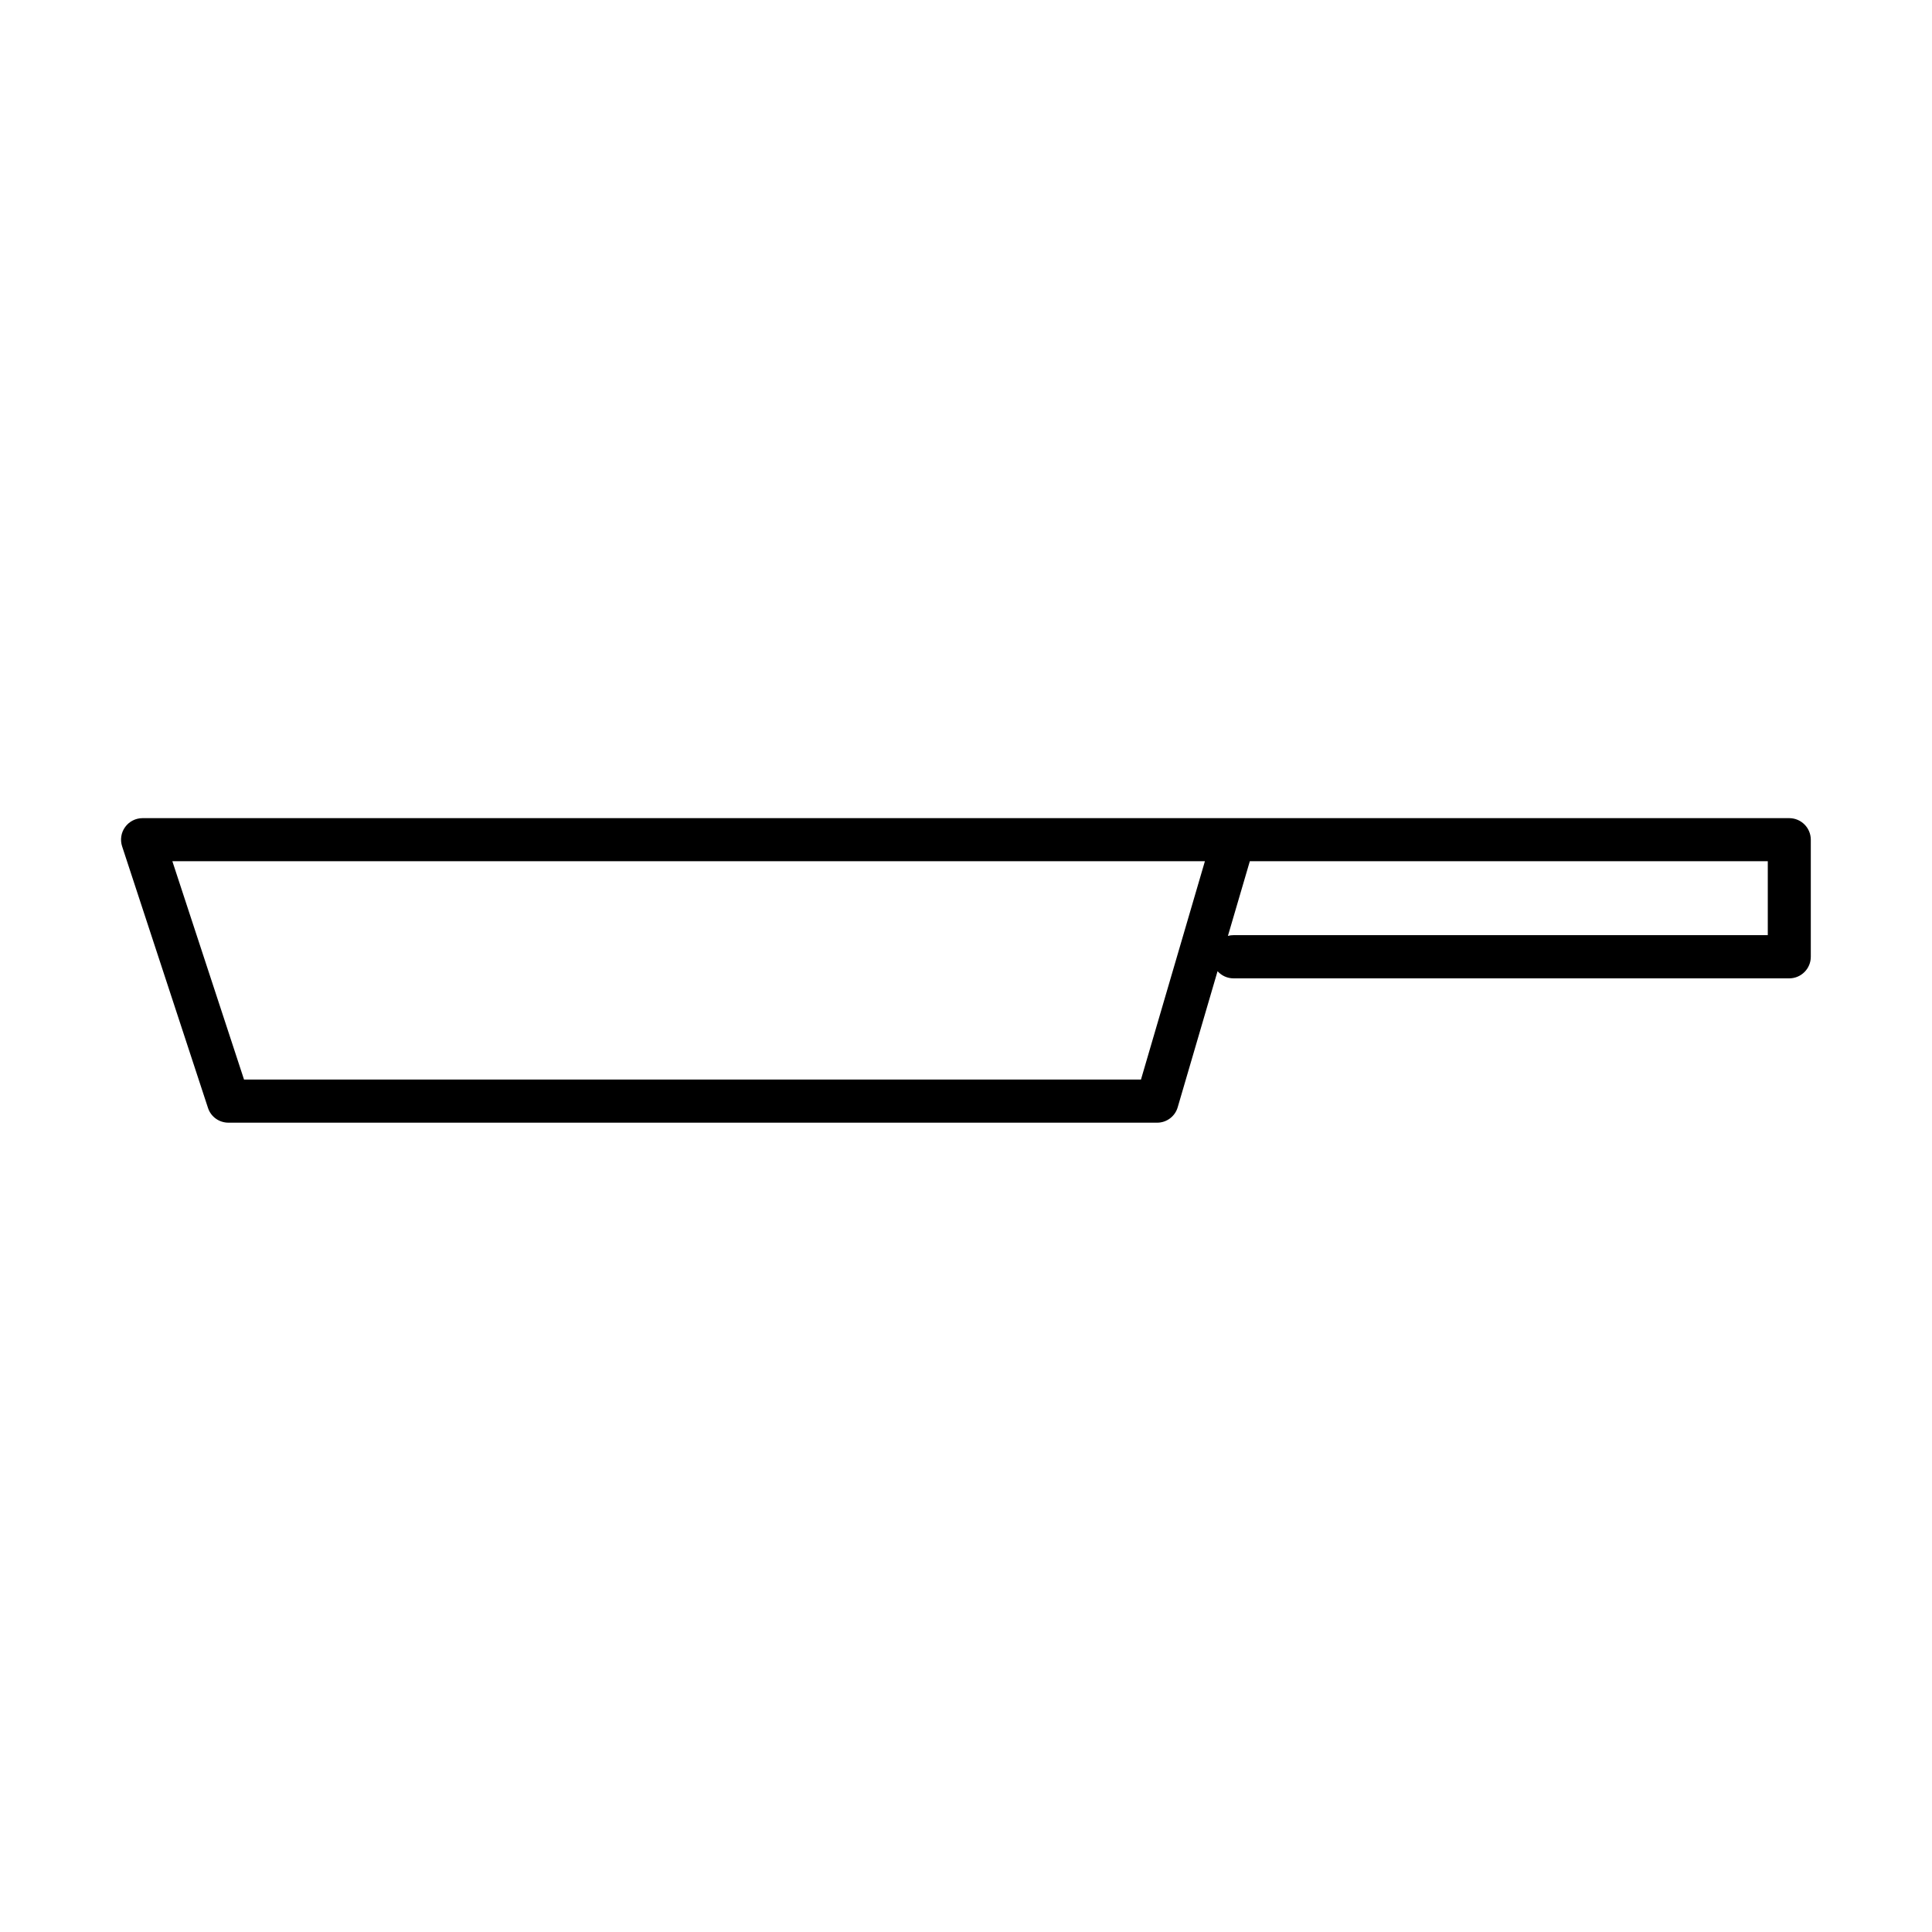 <?xml version="1.0" encoding="UTF-8"?>
<!-- Uploaded to: ICON Repo, www.svgrepo.com, Generator: ICON Repo Mixer Tools -->
<svg fill="#000000" width="800px" height="800px" version="1.1" viewBox="144 144 512 512" xmlns="http://www.w3.org/2000/svg">
 <path d="m450.66 441.52h-246.13c-2.469 0-4.664-1.578-5.418-3.93l-22.75-69.297c-0.57-1.738-0.273-3.656 0.801-5.121 1.074-1.484 2.789-2.356 4.617-2.356h289.02 0.254 147.11c3.156 0 5.715 2.562 5.715 5.715v31.027c0 3.152-2.559 5.715-5.715 5.715h-147.25c-1.691 0-3.199-0.73-4.25-1.898l-10.562 36.055c-0.688 2.402-2.906 4.09-5.445 4.09zm-241.99-11.43h237.7l16.945-57.863h-273.64zm266.55-57.863-5.809 19.797c0.48-0.137 1.008-0.203 1.531-0.203h141.54v-19.594z"/>
</svg>